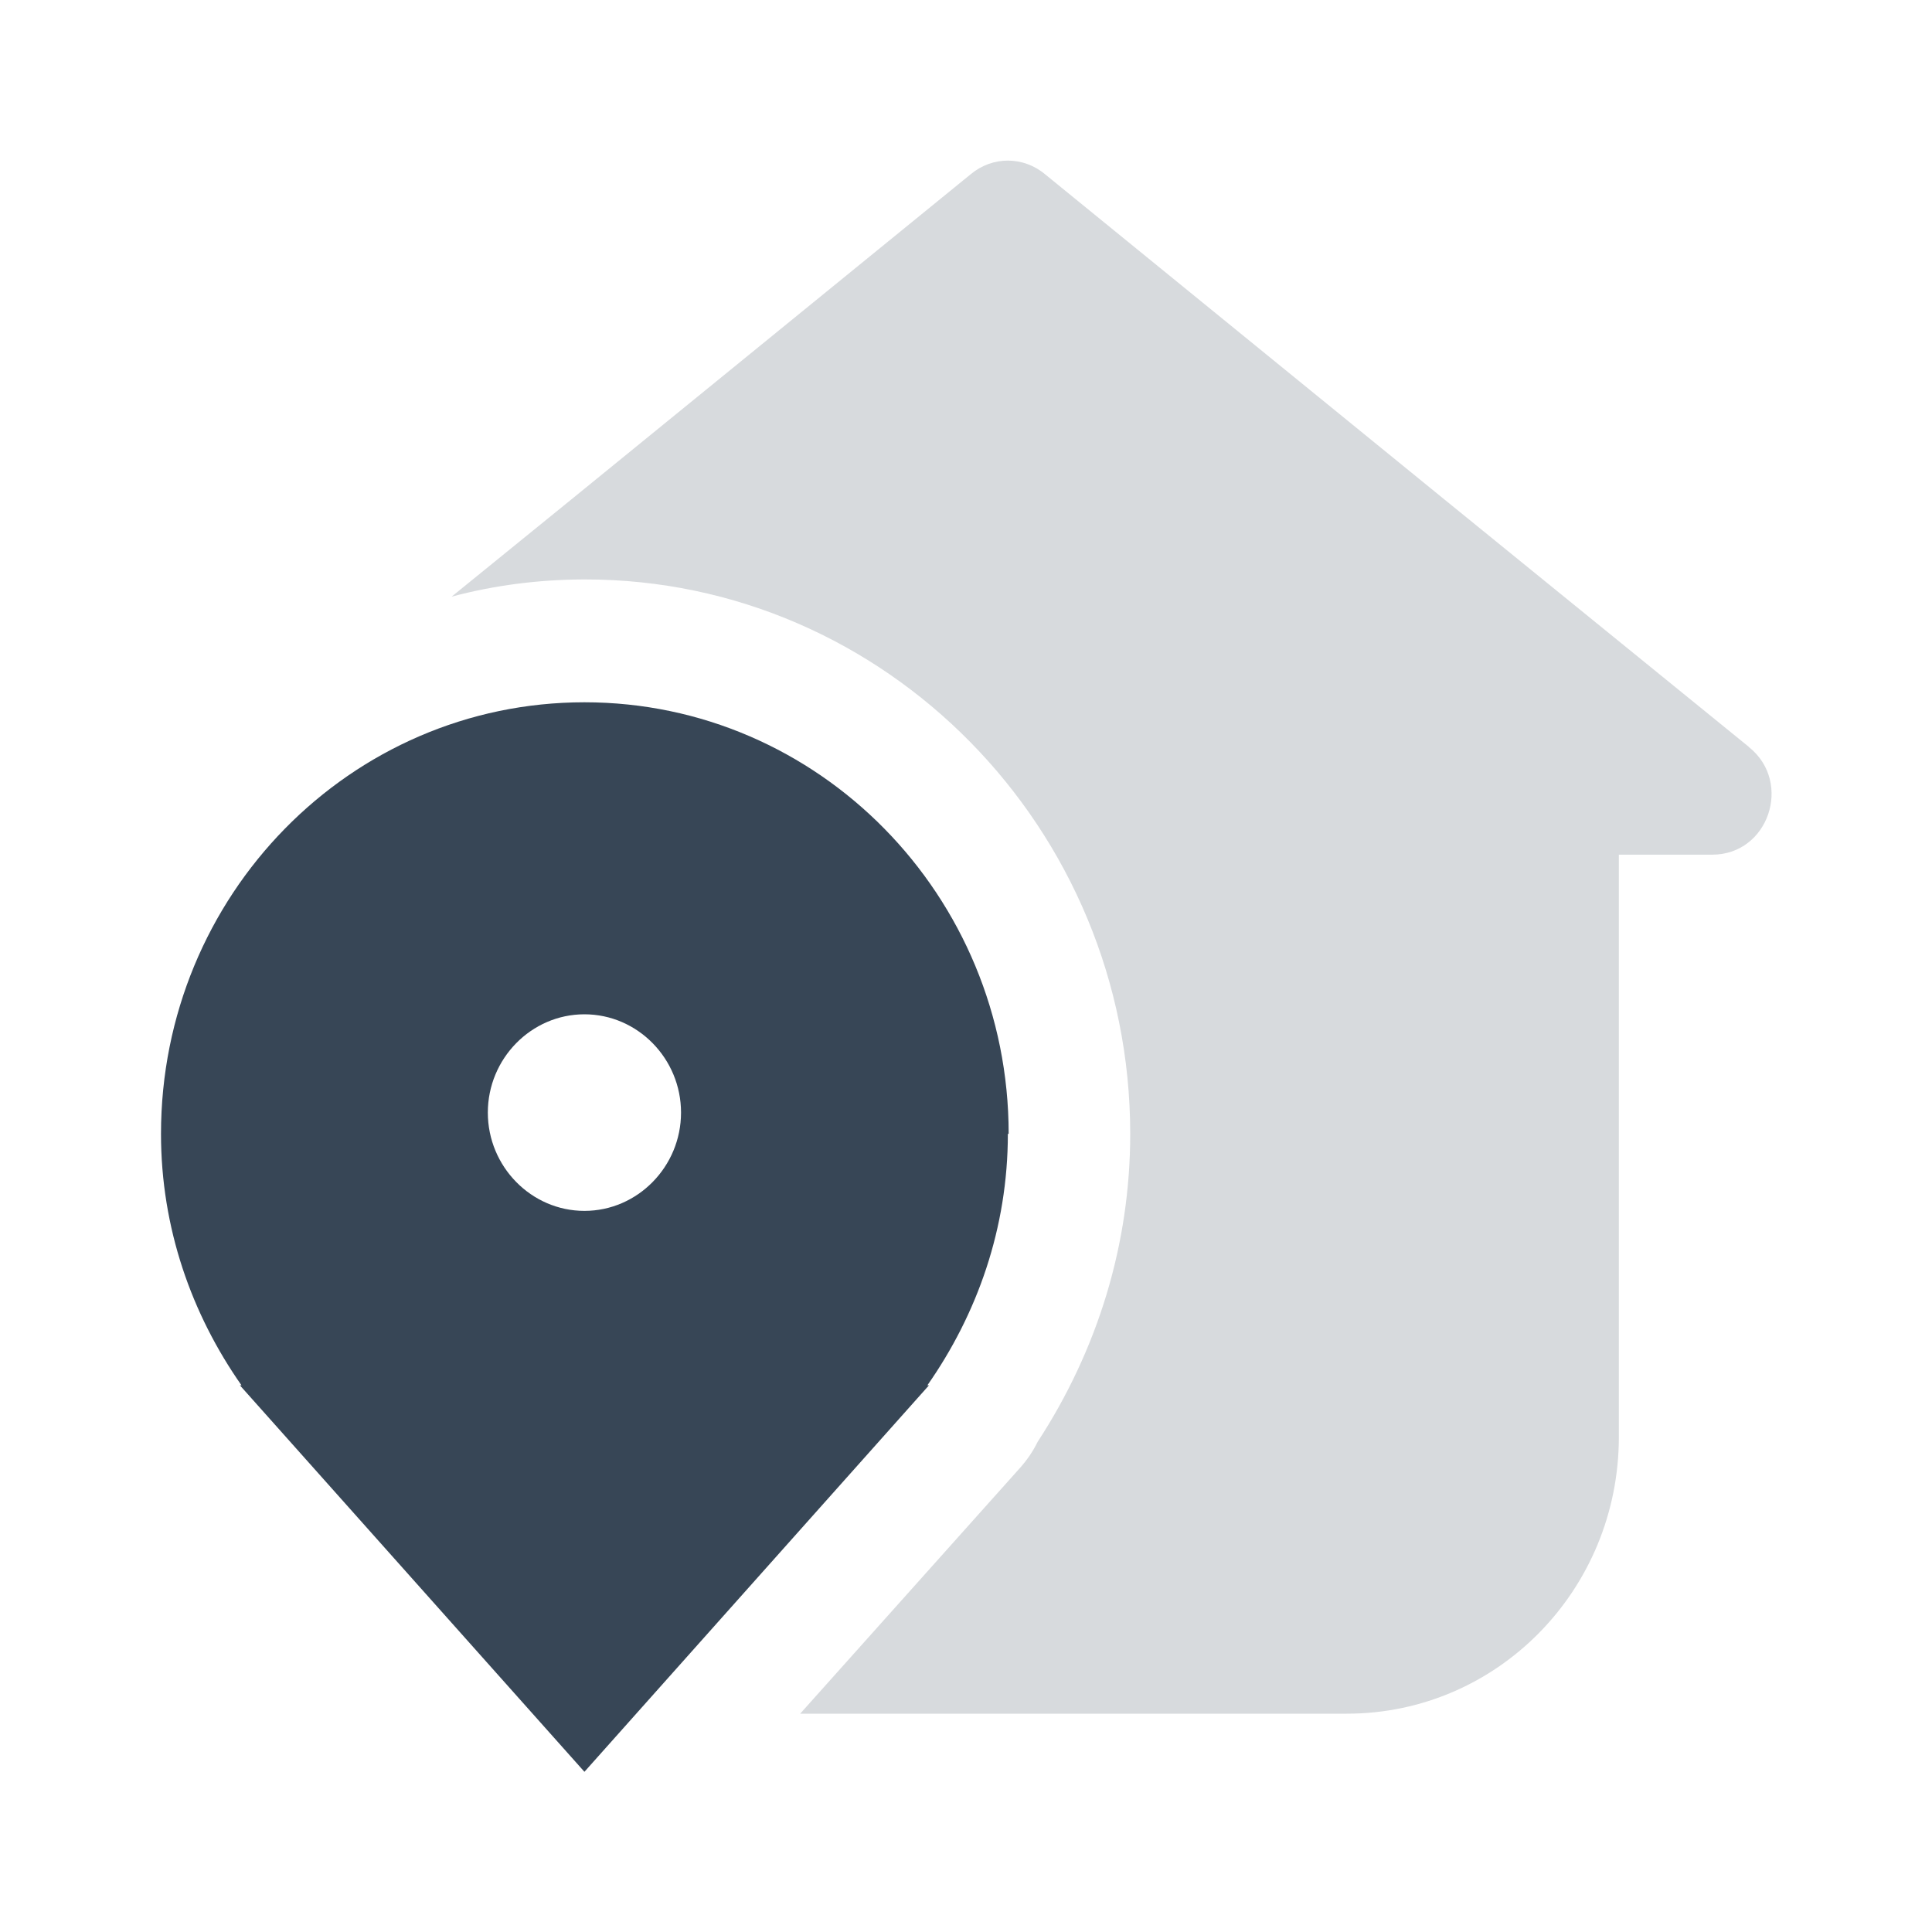 <?xml version="1.0" encoding="UTF-8"?> <svg xmlns="http://www.w3.org/2000/svg" width="24" height="24" viewBox="0 0 24 24" fill="none"><path opacity="0.2" d="M21.72 9.274L17.94 6.202L12.98 2.163C12.71 1.939 12.33 1.939 12.06 2.163L7.1 6.202L5.61 7.412C6.14 7.27 6.7 7.198 7.27 7.198C11 7.198 14.04 10.291 14.04 14.085C14.04 15.449 13.64 16.761 12.89 17.911C12.83 18.033 12.76 18.134 12.67 18.236L9.94 21.288H16.73C18.6 21.288 20.11 19.752 20.11 17.849V10.617H21.27C21.97 10.617 22.27 9.721 21.73 9.284L21.72 9.274Z" fill="#374656"></path><path d="M12.53 14.085C12.53 11.125 10.17 8.724 7.26 8.724C4.35 8.724 2 11.125 2 14.085C2 15.255 2.38 16.324 3 17.209H2.98L7.26 22.01L11.54 17.209H11.52C12.14 16.324 12.52 15.255 12.52 14.085H12.53ZM7.26 15.042C6.6 15.042 6.06 14.492 6.06 13.821C6.06 13.15 6.6 12.6 7.26 12.6C7.92 12.6 8.46 13.15 8.46 13.821C8.46 14.492 7.92 15.042 7.26 15.042Z" fill="#374656"></path></svg> 